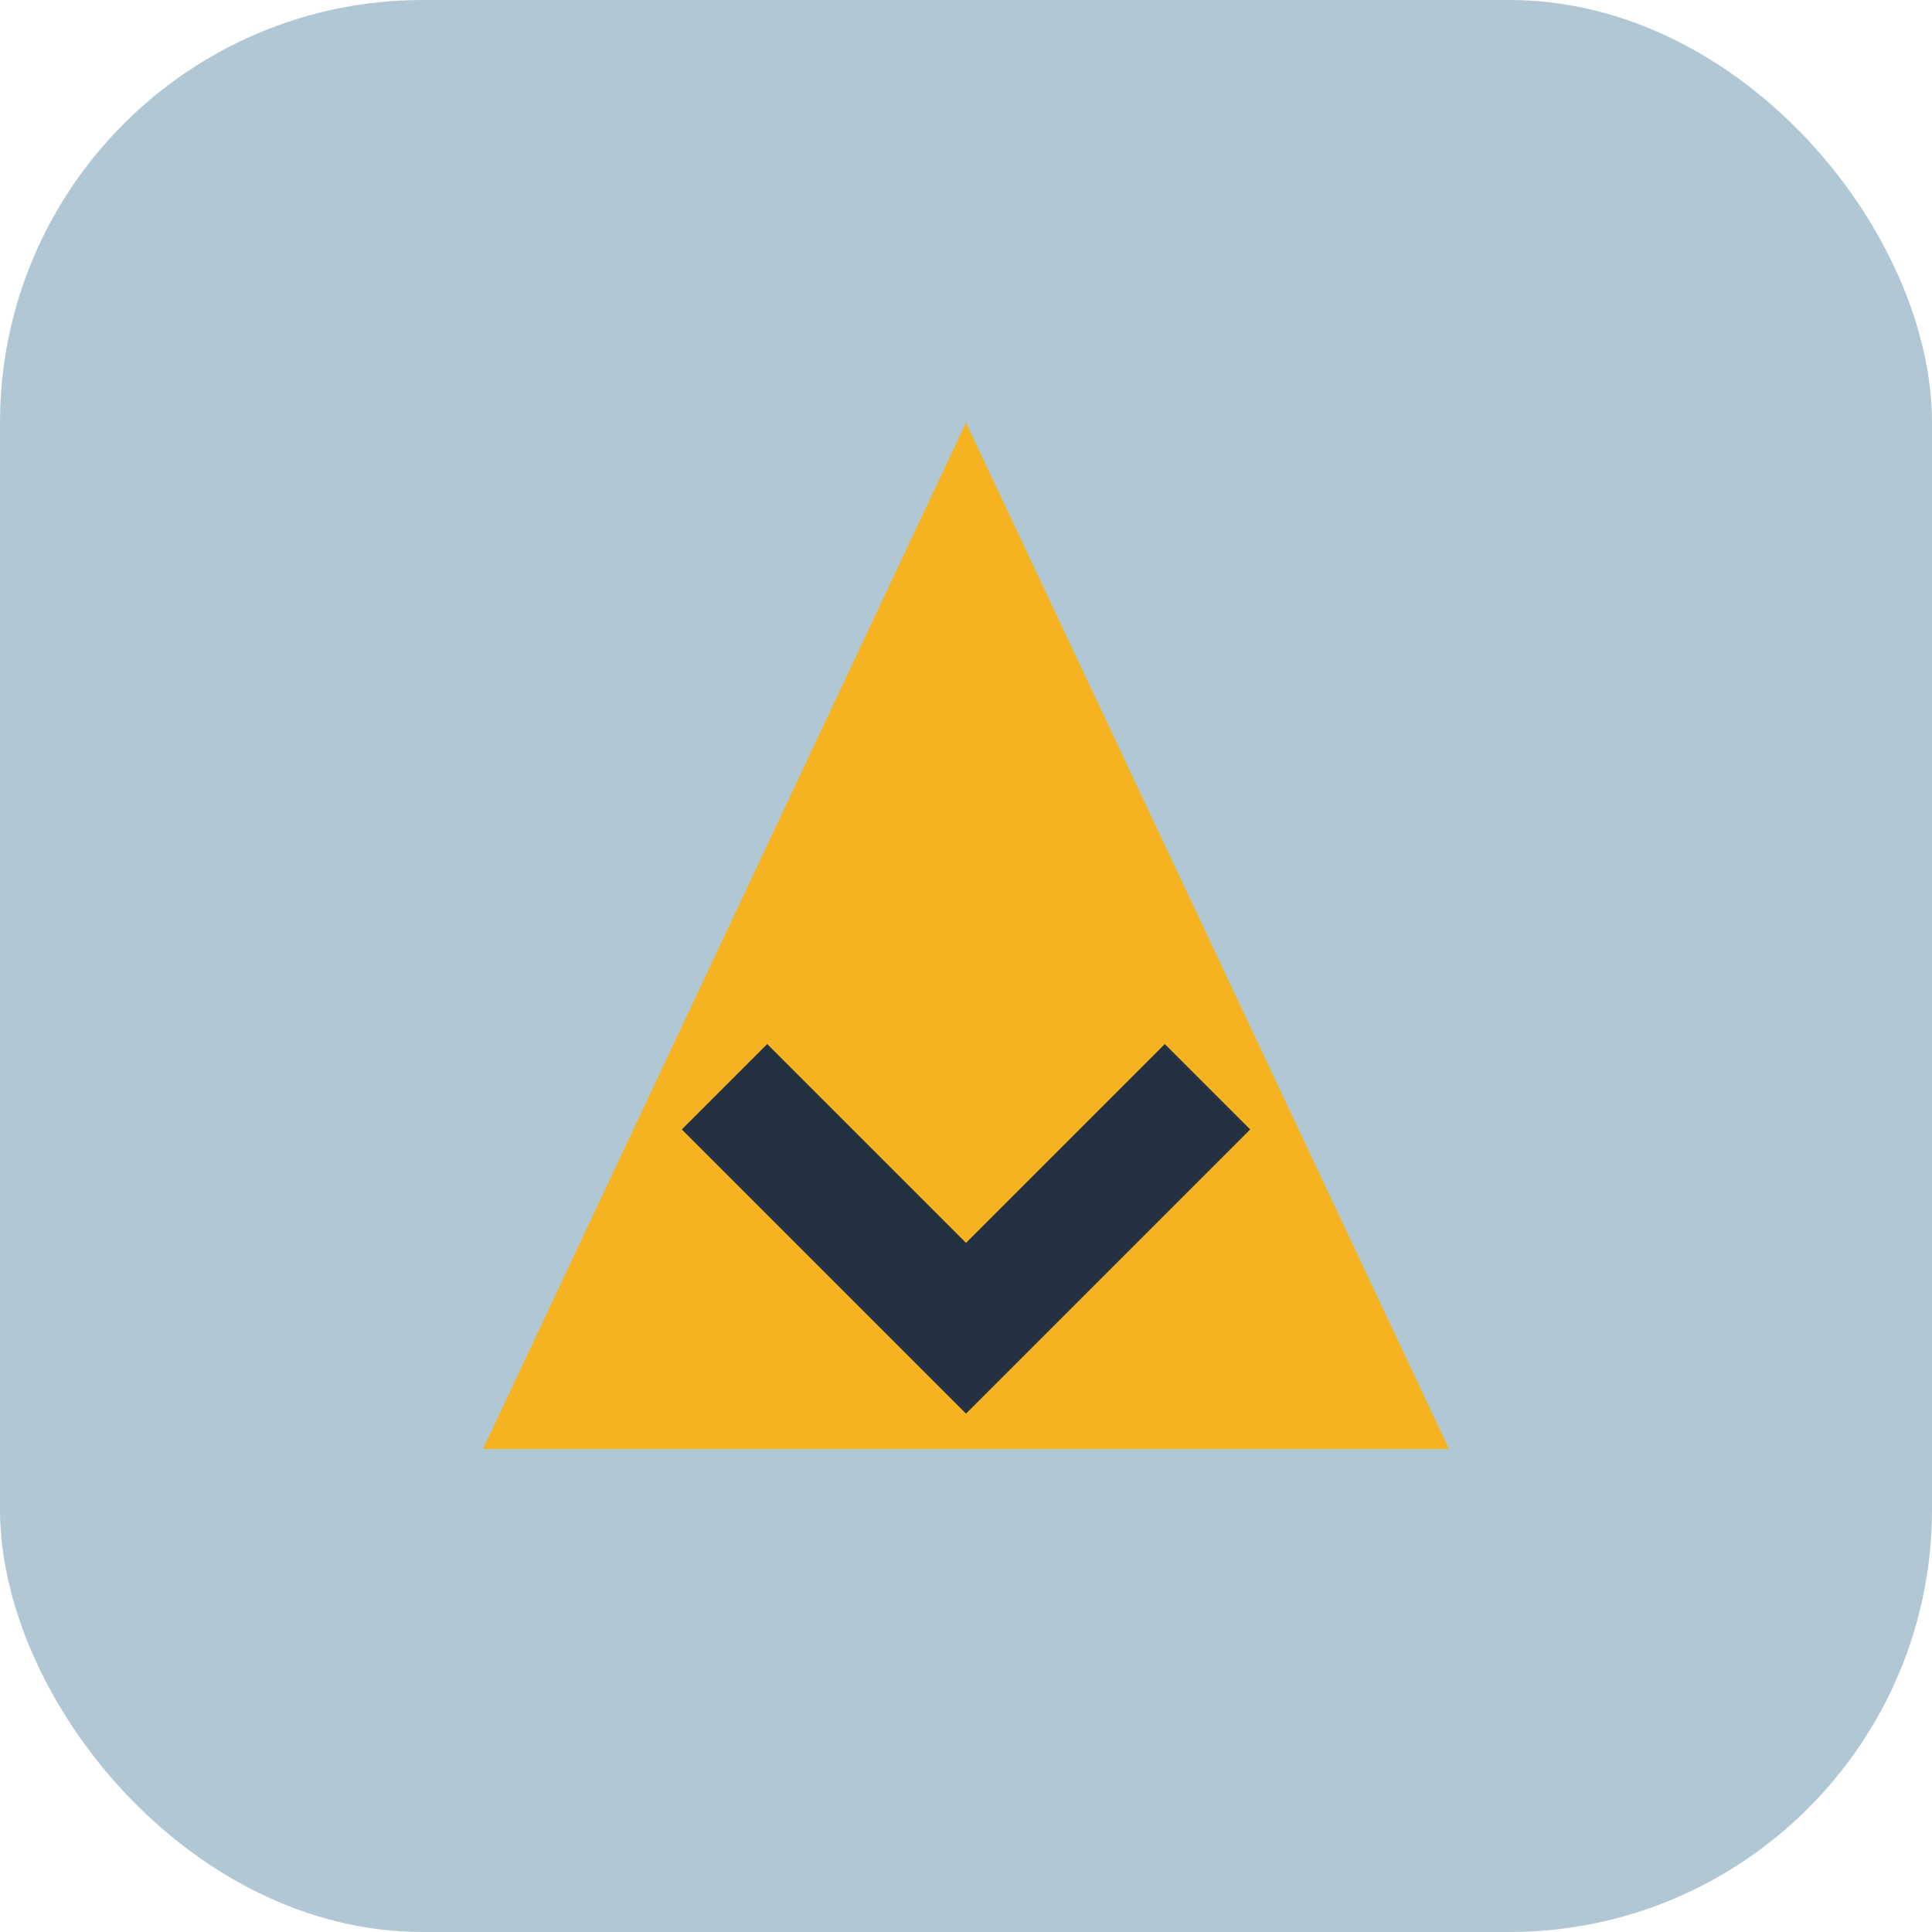 <?xml version="1.0" encoding="UTF-8"?>
<svg xmlns="http://www.w3.org/2000/svg" width="32" height="32" viewBox="0 0 32 32"><rect width="32" height="32" rx="7" fill="#B1C7D3"/><polygon points="8,24 16,7 24,24" fill="#F6B321"/><path d="M12 18l4 4 4-4" fill="none" stroke="#233143" stroke-width="2"/></svg>